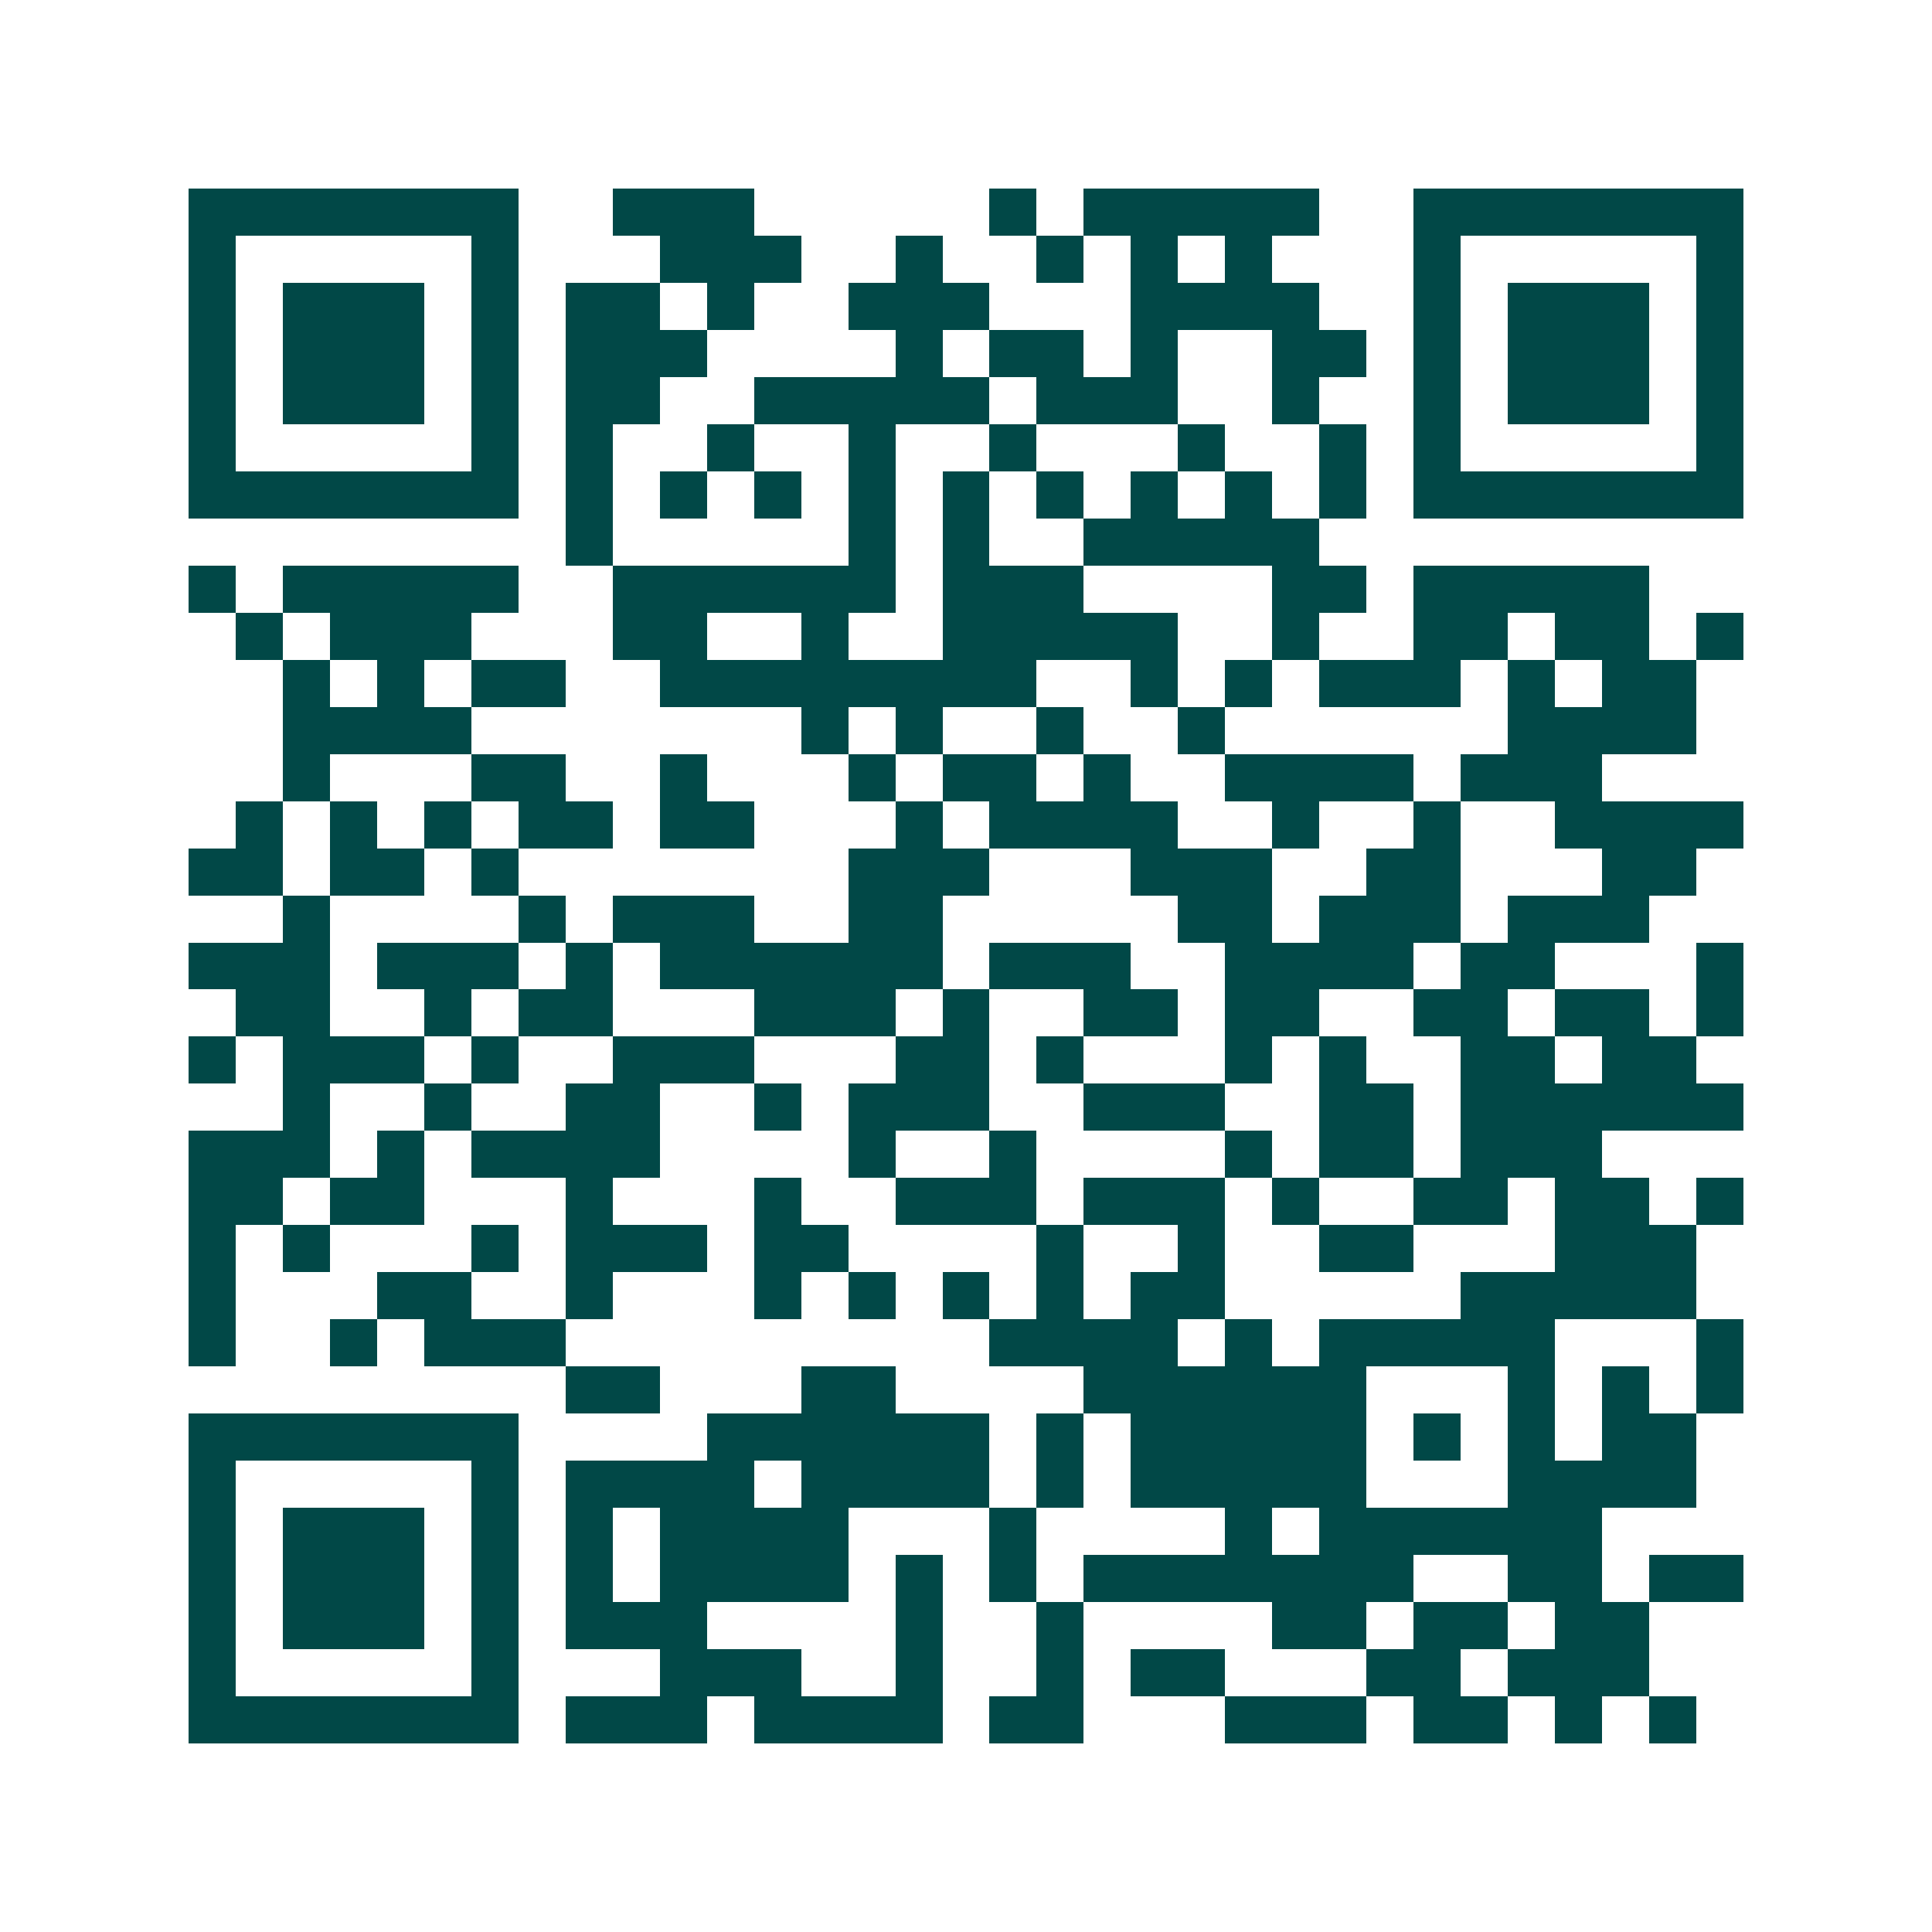 <svg xmlns="http://www.w3.org/2000/svg" width="200" height="200" viewBox="0 0 41 41" shape-rendering="crispEdges"><path fill="#ffffff" d="M0 0h41v41H0z"/><path stroke="#014847" d="M4 4.5h7m2 0h3m5 0h1m1 0h5m2 0h7M4 5.5h1m5 0h1m3 0h3m2 0h1m2 0h1m1 0h1m1 0h1m3 0h1m5 0h1M4 6.5h1m1 0h3m1 0h1m1 0h2m1 0h1m2 0h3m3 0h4m2 0h1m1 0h3m1 0h1M4 7.5h1m1 0h3m1 0h1m1 0h3m4 0h1m1 0h2m1 0h1m2 0h2m1 0h1m1 0h3m1 0h1M4 8.5h1m1 0h3m1 0h1m1 0h2m2 0h5m1 0h3m2 0h1m2 0h1m1 0h3m1 0h1M4 9.5h1m5 0h1m1 0h1m2 0h1m2 0h1m2 0h1m3 0h1m2 0h1m1 0h1m5 0h1M4 10.5h7m1 0h1m1 0h1m1 0h1m1 0h1m1 0h1m1 0h1m1 0h1m1 0h1m1 0h1m1 0h7M12 11.5h1m5 0h1m1 0h1m2 0h5M4 12.5h1m1 0h5m2 0h6m1 0h3m4 0h2m1 0h5M5 13.5h1m1 0h3m3 0h2m2 0h1m2 0h5m2 0h1m2 0h2m1 0h2m1 0h1M6 14.5h1m1 0h1m1 0h2m2 0h8m2 0h1m1 0h1m1 0h3m1 0h1m1 0h2M6 15.5h4m7 0h1m1 0h1m2 0h1m2 0h1m6 0h4M6 16.5h1m3 0h2m2 0h1m3 0h1m1 0h2m1 0h1m2 0h4m1 0h3M5 17.5h1m1 0h1m1 0h1m1 0h2m1 0h2m3 0h1m1 0h4m2 0h1m2 0h1m2 0h4M4 18.5h2m1 0h2m1 0h1m7 0h3m3 0h3m2 0h2m3 0h2M6 19.5h1m4 0h1m1 0h3m2 0h2m5 0h2m1 0h3m1 0h3M4 20.5h3m1 0h3m1 0h1m1 0h6m1 0h3m2 0h4m1 0h2m3 0h1M5 21.5h2m2 0h1m1 0h2m3 0h3m1 0h1m2 0h2m1 0h2m2 0h2m1 0h2m1 0h1M4 22.5h1m1 0h3m1 0h1m2 0h3m3 0h2m1 0h1m3 0h1m1 0h1m2 0h2m1 0h2M6 23.5h1m2 0h1m2 0h2m2 0h1m1 0h3m2 0h3m2 0h2m1 0h6M4 24.5h3m1 0h1m1 0h4m4 0h1m2 0h1m4 0h1m1 0h2m1 0h3M4 25.5h2m1 0h2m3 0h1m3 0h1m2 0h3m1 0h3m1 0h1m2 0h2m1 0h2m1 0h1M4 26.5h1m1 0h1m3 0h1m1 0h3m1 0h2m4 0h1m2 0h1m2 0h2m3 0h3M4 27.5h1m3 0h2m2 0h1m3 0h1m1 0h1m1 0h1m1 0h1m1 0h2m5 0h5M4 28.5h1m2 0h1m1 0h3m9 0h4m1 0h1m1 0h5m3 0h1M12 29.5h2m3 0h2m4 0h6m3 0h1m1 0h1m1 0h1M4 30.5h7m4 0h6m1 0h1m1 0h5m1 0h1m1 0h1m1 0h2M4 31.5h1m5 0h1m1 0h4m1 0h4m1 0h1m1 0h5m3 0h4M4 32.5h1m1 0h3m1 0h1m1 0h1m1 0h4m3 0h1m4 0h1m1 0h6M4 33.5h1m1 0h3m1 0h1m1 0h1m1 0h4m1 0h1m1 0h1m1 0h7m2 0h2m1 0h2M4 34.5h1m1 0h3m1 0h1m1 0h3m4 0h1m2 0h1m4 0h2m1 0h2m1 0h2M4 35.5h1m5 0h1m3 0h3m2 0h1m2 0h1m1 0h2m3 0h2m1 0h3M4 36.5h7m1 0h3m1 0h4m1 0h2m3 0h3m1 0h2m1 0h1m1 0h1"/></svg>
